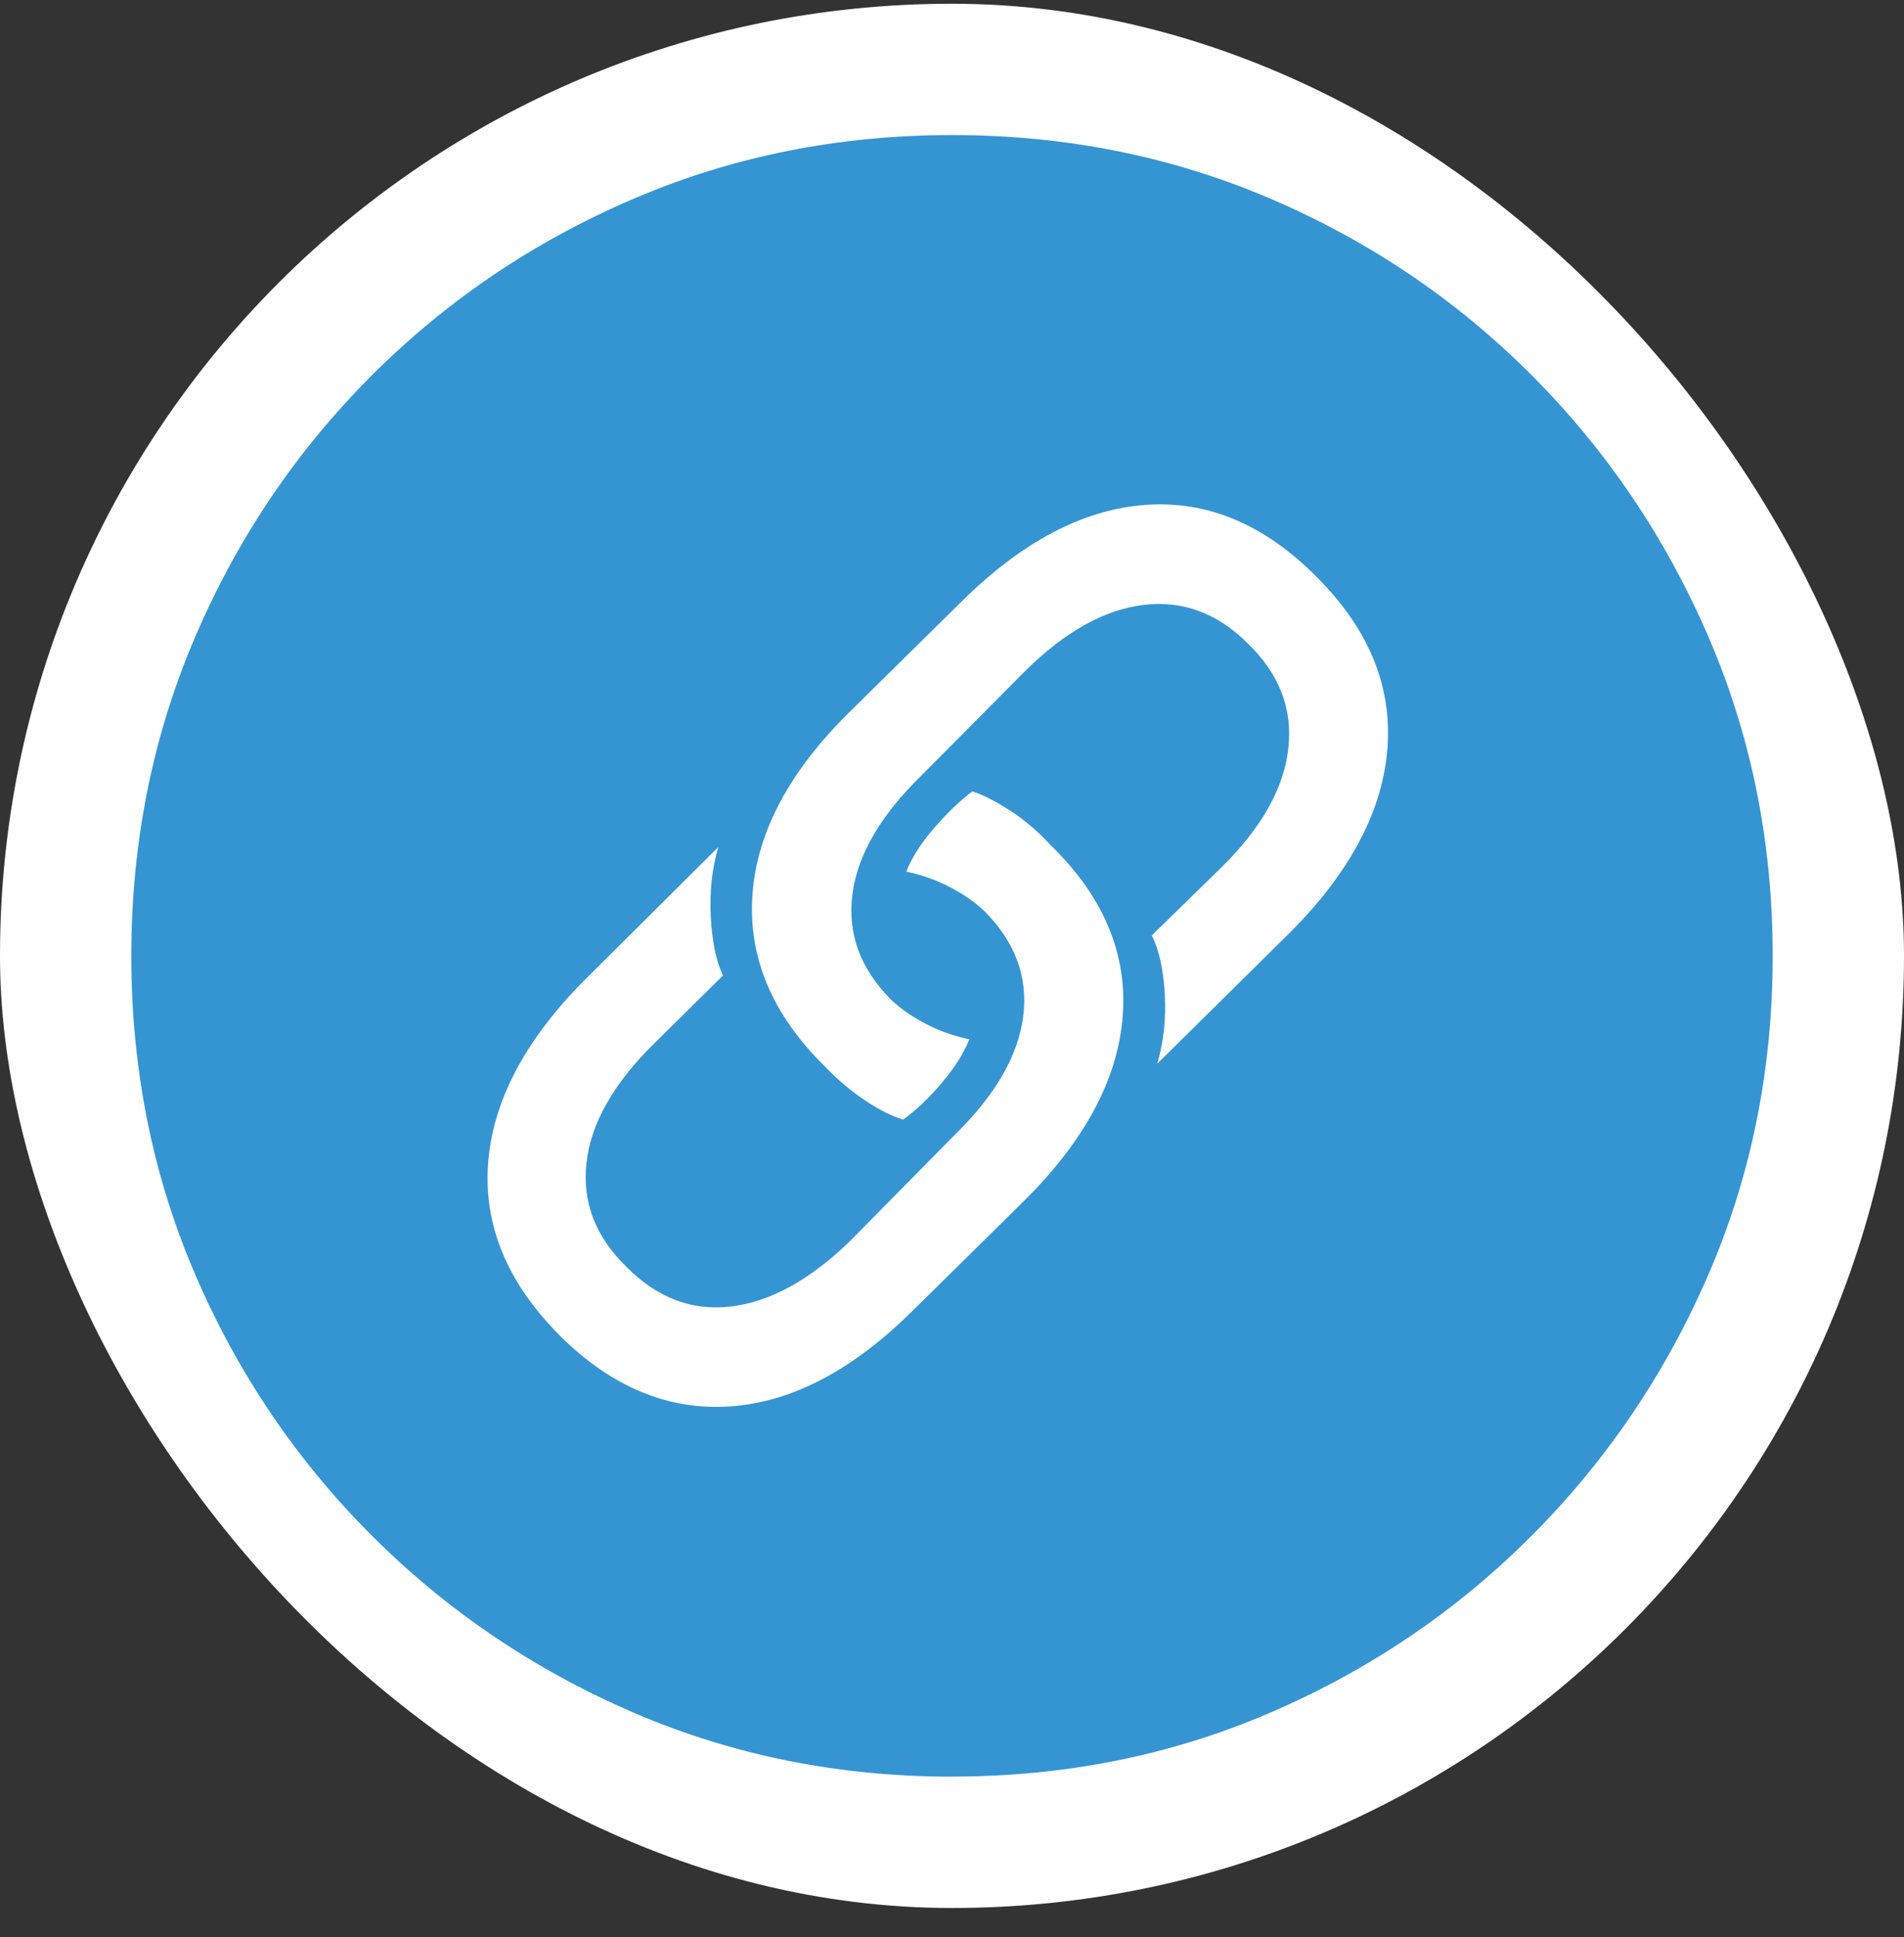 <svg width="58" height="59" viewBox="0 0 58 59" fill="none" xmlns="http://www.w3.org/2000/svg">
<rect x="0" y="0" width="58" height="59" fill="#333333" stroke="none"/>
<rect y="0.114" width="58" height="58" rx="29" fill="white"/>
<path d="M29 54.114C25.548 54.114 22.312 53.462 19.293 52.161C16.273 50.858 13.616 49.061 11.322 46.767C9.029 44.474 7.236 41.822 5.942 38.81C4.648 35.799 4 32.566 4 29.114C4 25.663 4.648 22.427 5.942 19.407C7.236 16.387 9.03 13.731 11.322 11.437C13.616 9.144 16.273 7.351 19.293 6.057C22.312 4.761 25.548 4.114 29 4.114C32.452 4.114 35.688 4.761 38.708 6.055C41.727 7.349 44.38 9.144 46.666 11.436C48.951 13.729 50.744 16.386 52.047 19.406C53.349 22.426 54 25.661 54 29.113C54 32.565 53.349 35.796 52.047 38.809C50.744 41.821 48.951 44.474 46.666 46.766C44.381 49.059 41.729 50.857 38.708 52.159C35.688 53.462 32.452 54.112 29 54.112V54.114ZM17.062 40.69C18.643 42.256 20.378 42.971 22.264 42.835C24.148 42.699 26.012 41.713 27.849 39.875L31.181 36.591C33.051 34.738 34.057 32.856 34.2 30.946C34.345 29.037 33.608 27.299 31.996 25.733C31.612 25.317 31.205 24.969 30.773 24.691C30.341 24.412 29.958 24.216 29.622 24.103C29.239 24.39 28.847 24.766 28.448 25.23C28.048 25.693 27.769 26.133 27.609 26.548C28.072 26.644 28.511 26.8 28.927 27.015C29.342 27.231 29.694 27.474 29.982 27.746C30.925 28.69 31.321 29.759 31.169 30.957C31.018 32.156 30.318 33.362 29.072 34.577L25.907 37.788C24.693 38.97 23.491 39.638 22.3 39.79C21.108 39.941 20.042 39.547 19.099 38.603C18.14 37.676 17.73 36.614 17.866 35.414C18.001 34.216 18.685 33.009 19.915 31.795L22.024 29.711C21.816 29.279 21.692 28.684 21.652 27.925C21.612 27.166 21.688 26.459 21.879 25.803L17.804 29.854C15.982 31.691 15.003 33.557 14.868 35.45C14.733 37.343 15.463 39.089 17.062 40.688V40.69ZM40.073 17.537C38.492 15.956 36.757 15.236 34.871 15.38C32.985 15.524 31.123 16.506 29.286 18.328L25.954 21.612C24.068 23.45 23.057 25.327 22.922 27.244C22.786 29.162 23.525 30.912 25.139 32.493C25.523 32.894 25.93 33.237 26.362 33.524C26.794 33.812 27.177 34.003 27.513 34.099C27.896 33.827 28.288 33.456 28.687 32.985C29.086 32.513 29.366 32.07 29.526 31.655C29.063 31.559 28.622 31.404 28.208 31.188C27.792 30.972 27.441 30.729 27.153 30.457C26.209 29.515 25.814 28.444 25.966 27.246C26.117 26.047 26.817 24.841 28.063 23.627L31.228 20.438C32.442 19.24 33.644 18.568 34.835 18.425C36.026 18.281 37.084 18.672 38.011 19.599C38.971 20.525 39.381 21.592 39.245 22.799C39.109 24.006 38.434 25.208 37.22 26.406L35.087 28.491C35.31 28.939 35.442 29.538 35.482 30.288C35.522 31.039 35.446 31.742 35.254 32.397L39.329 28.371C41.151 26.534 42.129 24.663 42.266 22.762C42.402 20.86 41.672 19.119 40.073 17.537Z" fill="#3595D3"/>
</svg>
